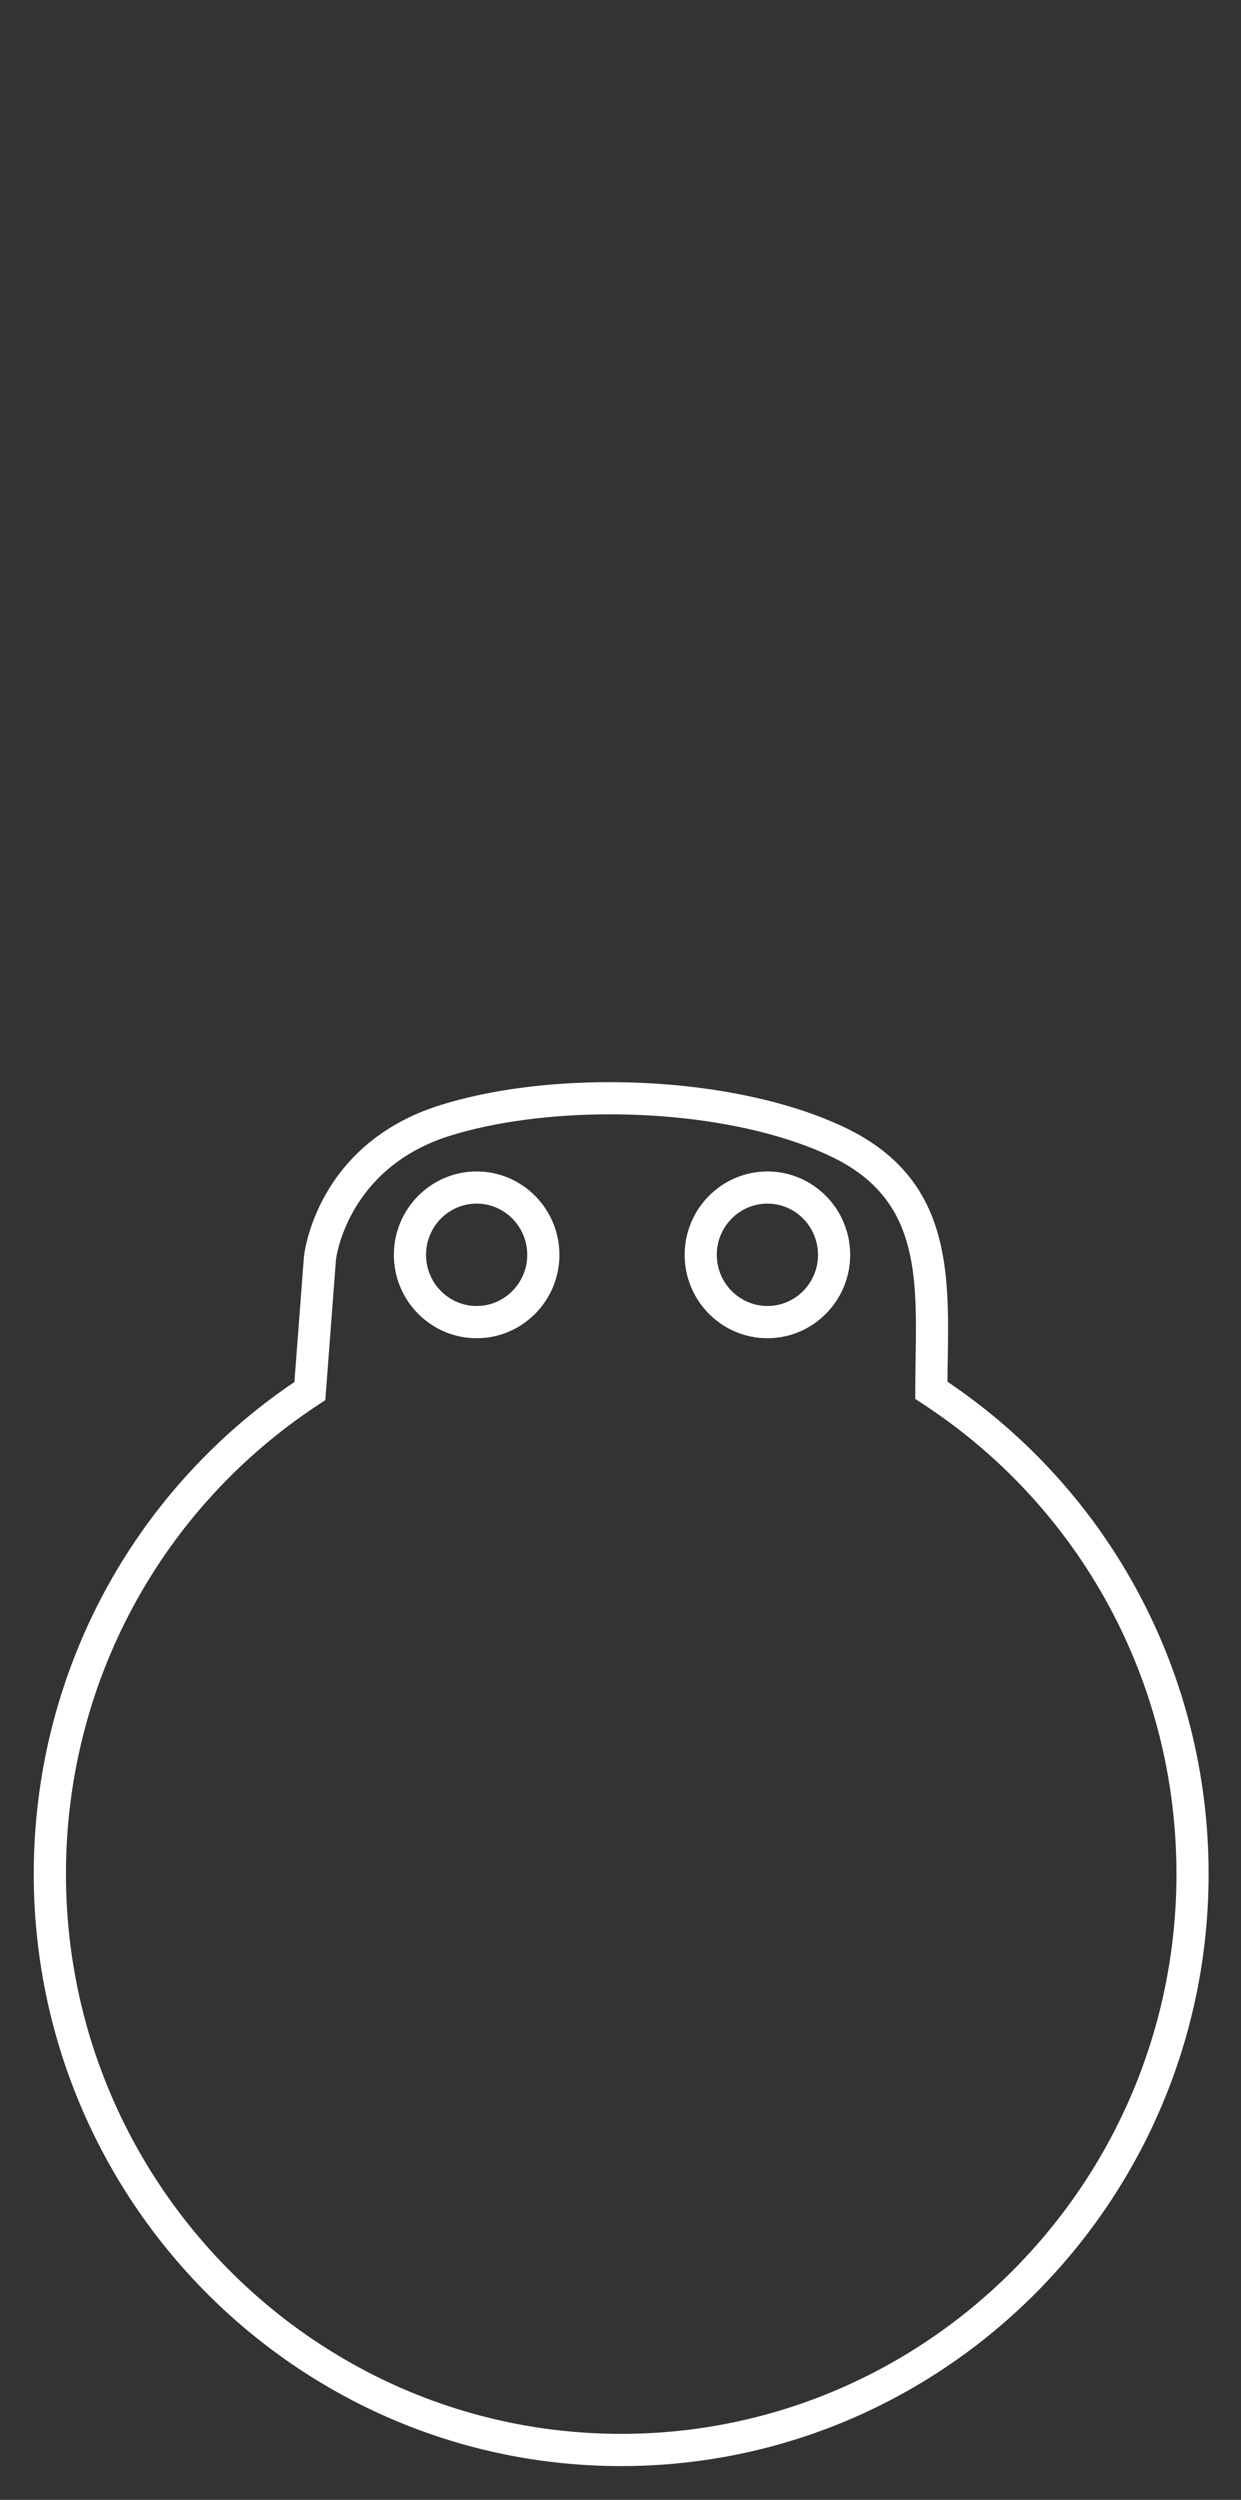 <?xml version="1.0" encoding="utf-8"?>
<!-- Generator: Adobe Illustrator 16.0.0, SVG Export Plug-In . SVG Version: 6.00 Build 0)  -->
<!DOCTYPE svg PUBLIC "-//W3C//DTD SVG 1.1//EN" "http://www.w3.org/Graphics/SVG/1.1/DTD/svg11.dtd">
<svg version="1.1" id="Capa_1" xmlns="http://www.w3.org/2000/svg" xmlns:xlink="http://www.w3.org/1999/xlink" x="0px" y="0px"
	 width="36.77px" height="74.021px" viewBox="0 0 36.77 74.021" enable-background="new 0 0 36.77 74.021" xml:space="preserve">
<rect x="0" y="0" width="36.77" height="74.021" fill="#333333" stroke="none"/>
<g>
	<g>
		<path fill="#FFFFFF" d="M18.403,73.021C8.807,73.021,1,65.155,1,55.488c0-5.87,2.882-11.297,7.723-14.566l0.282-3.708
			c0.016-0.151,0.399-3.361,4.059-4.497c1.42-0.44,3.147-0.674,4.994-0.674c2.712,0,5.294,0.509,7.084,1.396
			c3.021,1.502,2.98,4.208,2.939,6.823c-0.004,0.216-0.008,0.434-0.008,0.651c4.851,3.268,7.737,8.697,7.737,14.575
			C35.81,65.155,28.002,73.021,18.403,73.021z M18.057,32.995c-1.727,0-3.4,0.224-4.711,0.631c-3.067,0.951-3.389,3.646-3.392,3.673
			l-0.316,4.16l-0.195,0.128c-4.689,3.078-7.489,8.273-7.489,13.9c0,9.143,7.379,16.58,16.45,16.58
			c9.072,0,16.454-7.438,16.454-16.58c0-5.644-2.812-10.847-7.523-13.922l-0.216-0.141v-0.258c0-0.311,0.006-0.616,0.01-0.921
			c0.039-2.533,0.072-4.721-2.41-5.954C23.055,33.468,20.627,32.995,18.057,32.995z M22.739,39.625
			c-1.354,0-2.453-1.107-2.453-2.468c0-1.362,1.1-2.47,2.453-2.47c1.351,0,2.451,1.108,2.451,2.47
			C25.19,38.517,24.089,39.625,22.739,39.625z M22.739,35.639c-0.827,0-1.501,0.68-1.501,1.517c0,0.835,0.674,1.515,1.501,1.515
			c0.826,0,1.498-0.68,1.498-1.515C24.237,36.32,23.565,35.639,22.739,35.639z M14.123,39.625c-1.353,0-2.453-1.107-2.453-2.468
			c0-1.362,1.101-2.47,2.453-2.47c1.352,0,2.452,1.108,2.452,2.47C16.575,38.517,15.475,39.625,14.123,39.625z M14.123,35.639
			c-0.828,0-1.5,0.68-1.5,1.517c0,0.835,0.673,1.515,1.5,1.515c0.826,0,1.499-0.68,1.499-1.515
			C15.622,36.32,14.949,35.639,14.123,35.639z"/>
	</g>
</g>
</svg>
